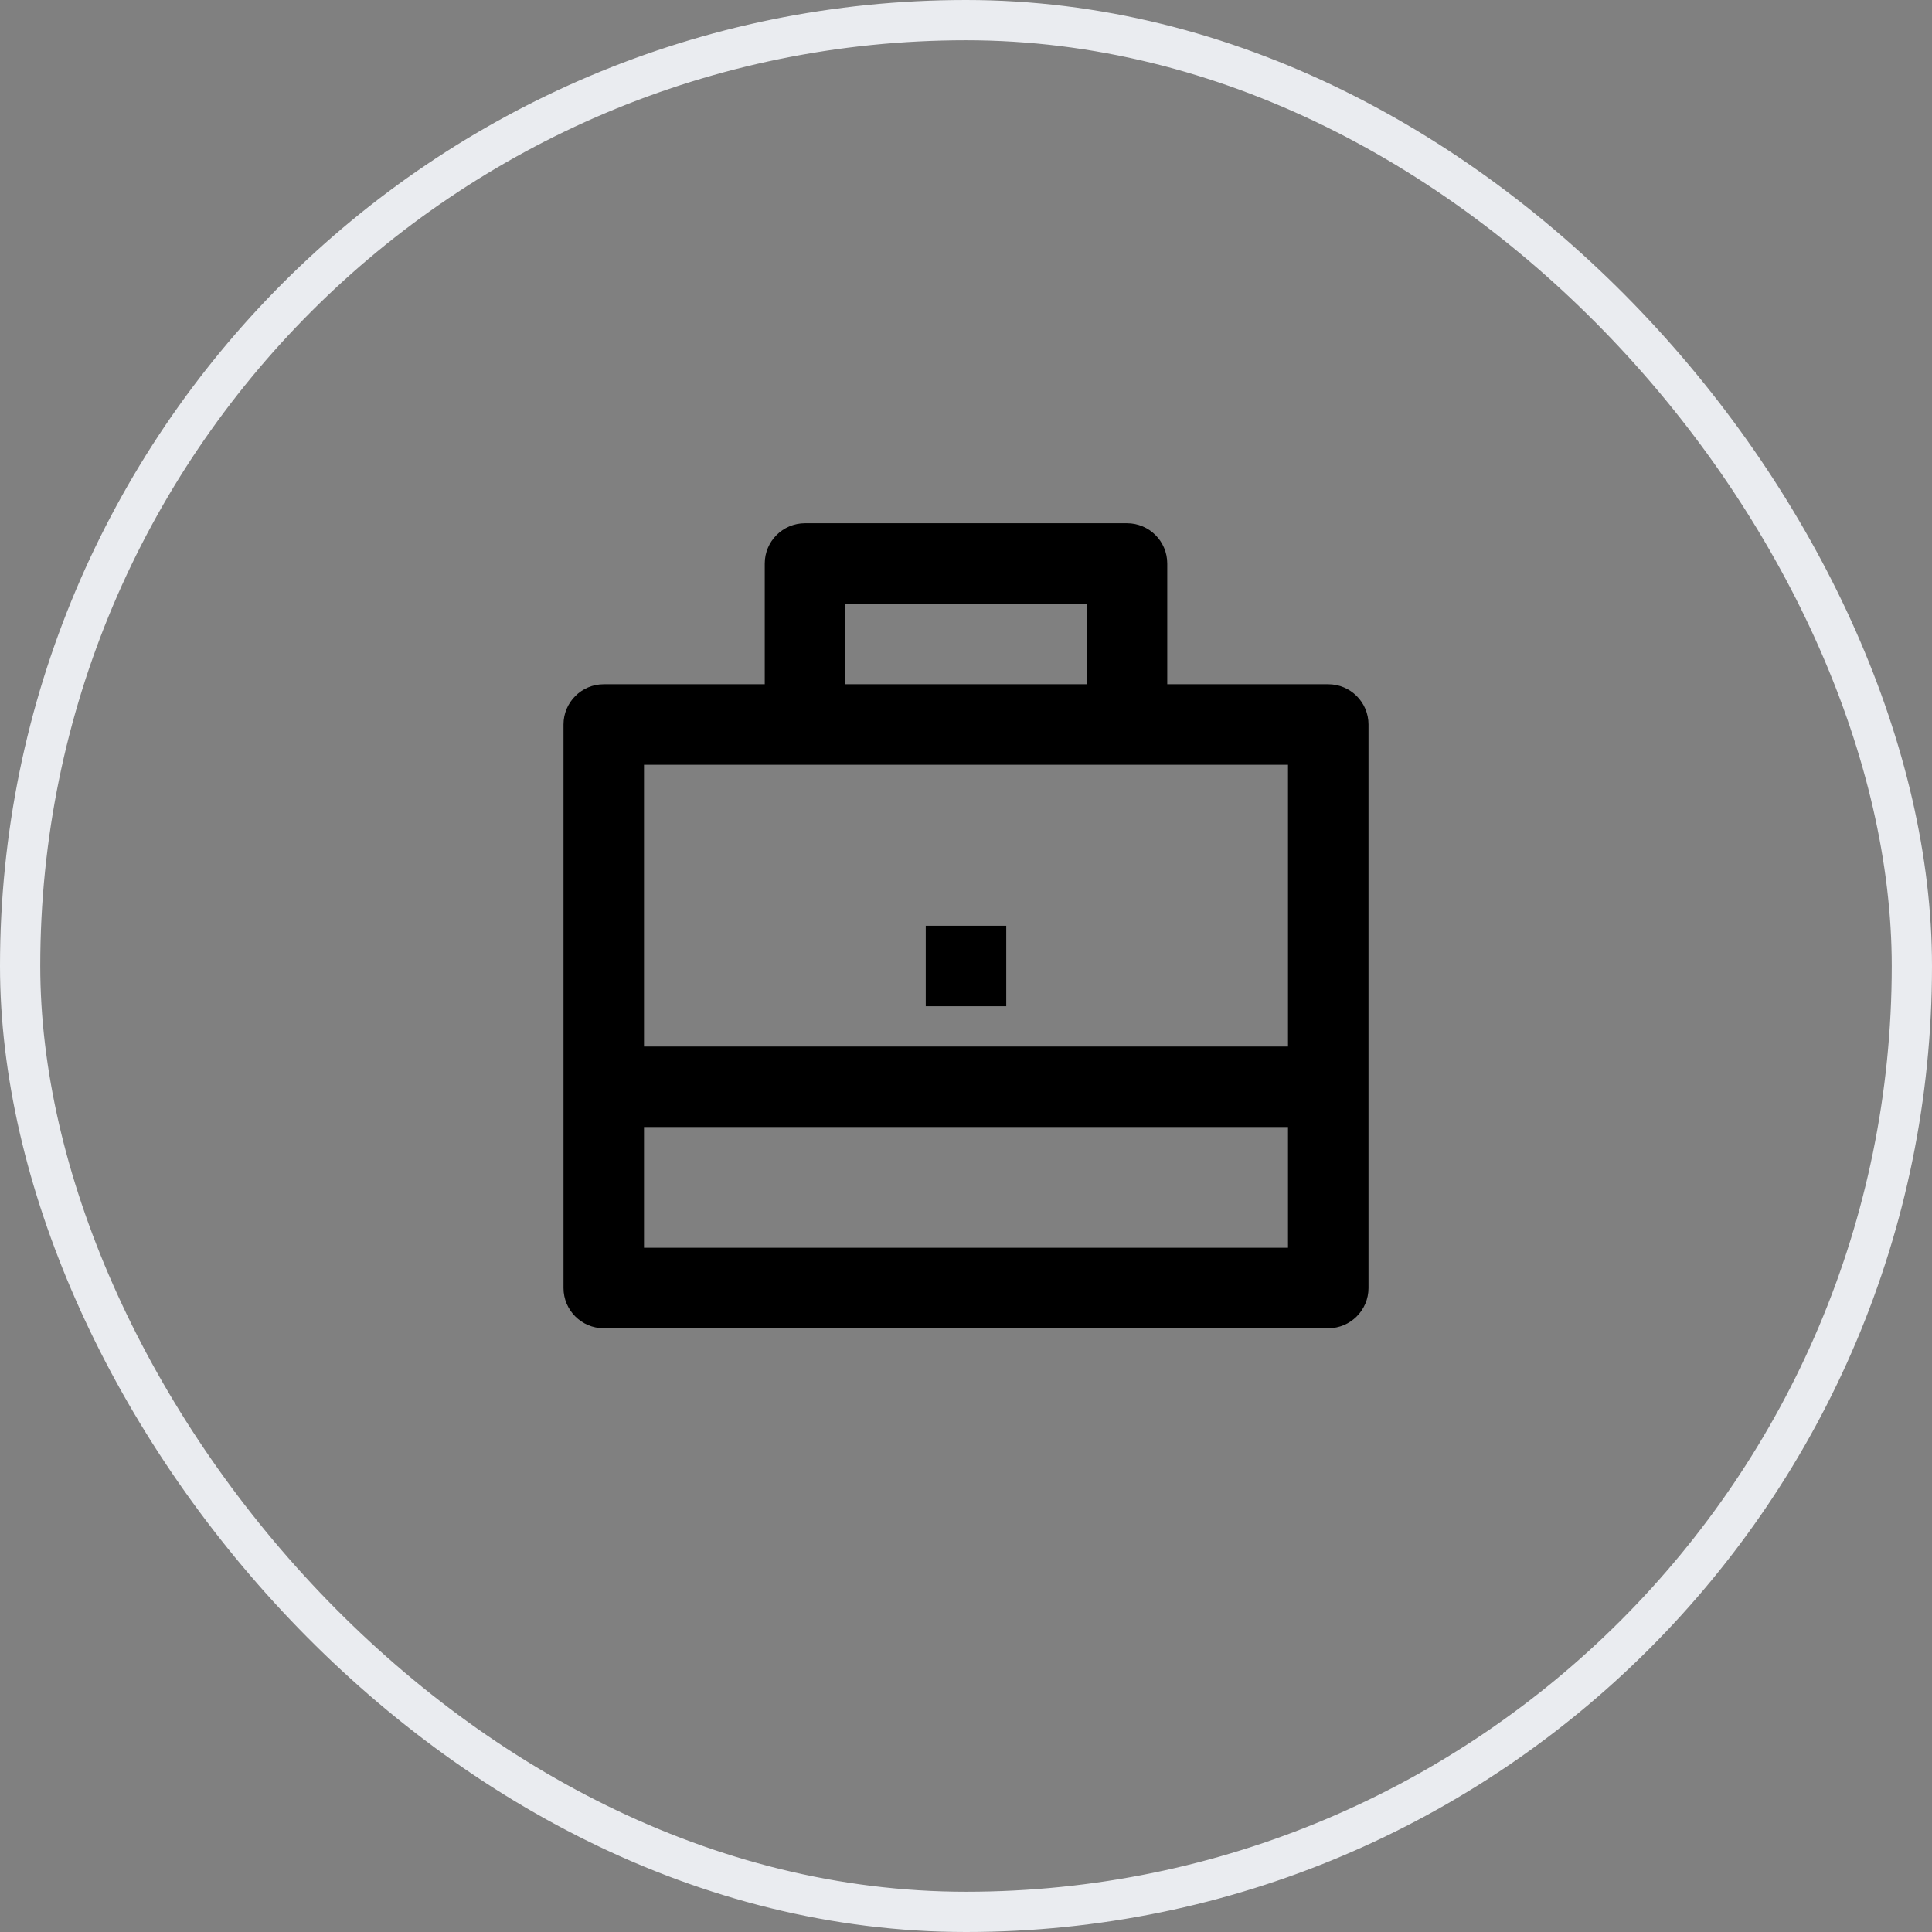 <?xml version="1.0" encoding="UTF-8"?> <svg xmlns="http://www.w3.org/2000/svg" width="48" height="48" viewBox="0 0 48 48" fill="none"><rect x="0" y="0" width="48" height="48" fill="#808080" stroke="none"/><rect x="0.5" y="0.5" width="47" height="47" rx="23.5" stroke="#EAECF0"></rect><path d="M19 17V14C19 13.448 19.448 13 20 13H28C28.552 13 29 13.448 29 14V17H33C33.552 17 34 17.448 34 18V32C34 32.552 33.552 33 33 33H15C14.448 33 14 32.552 14 32V18C14 17.448 14.448 17 15 17H19ZM16 28V31H32V28H16ZM16 26H32V19H16V26ZM21 15V17H27V15H21ZM23 23H25V25H23V23Z" fill="black"></path></svg> 